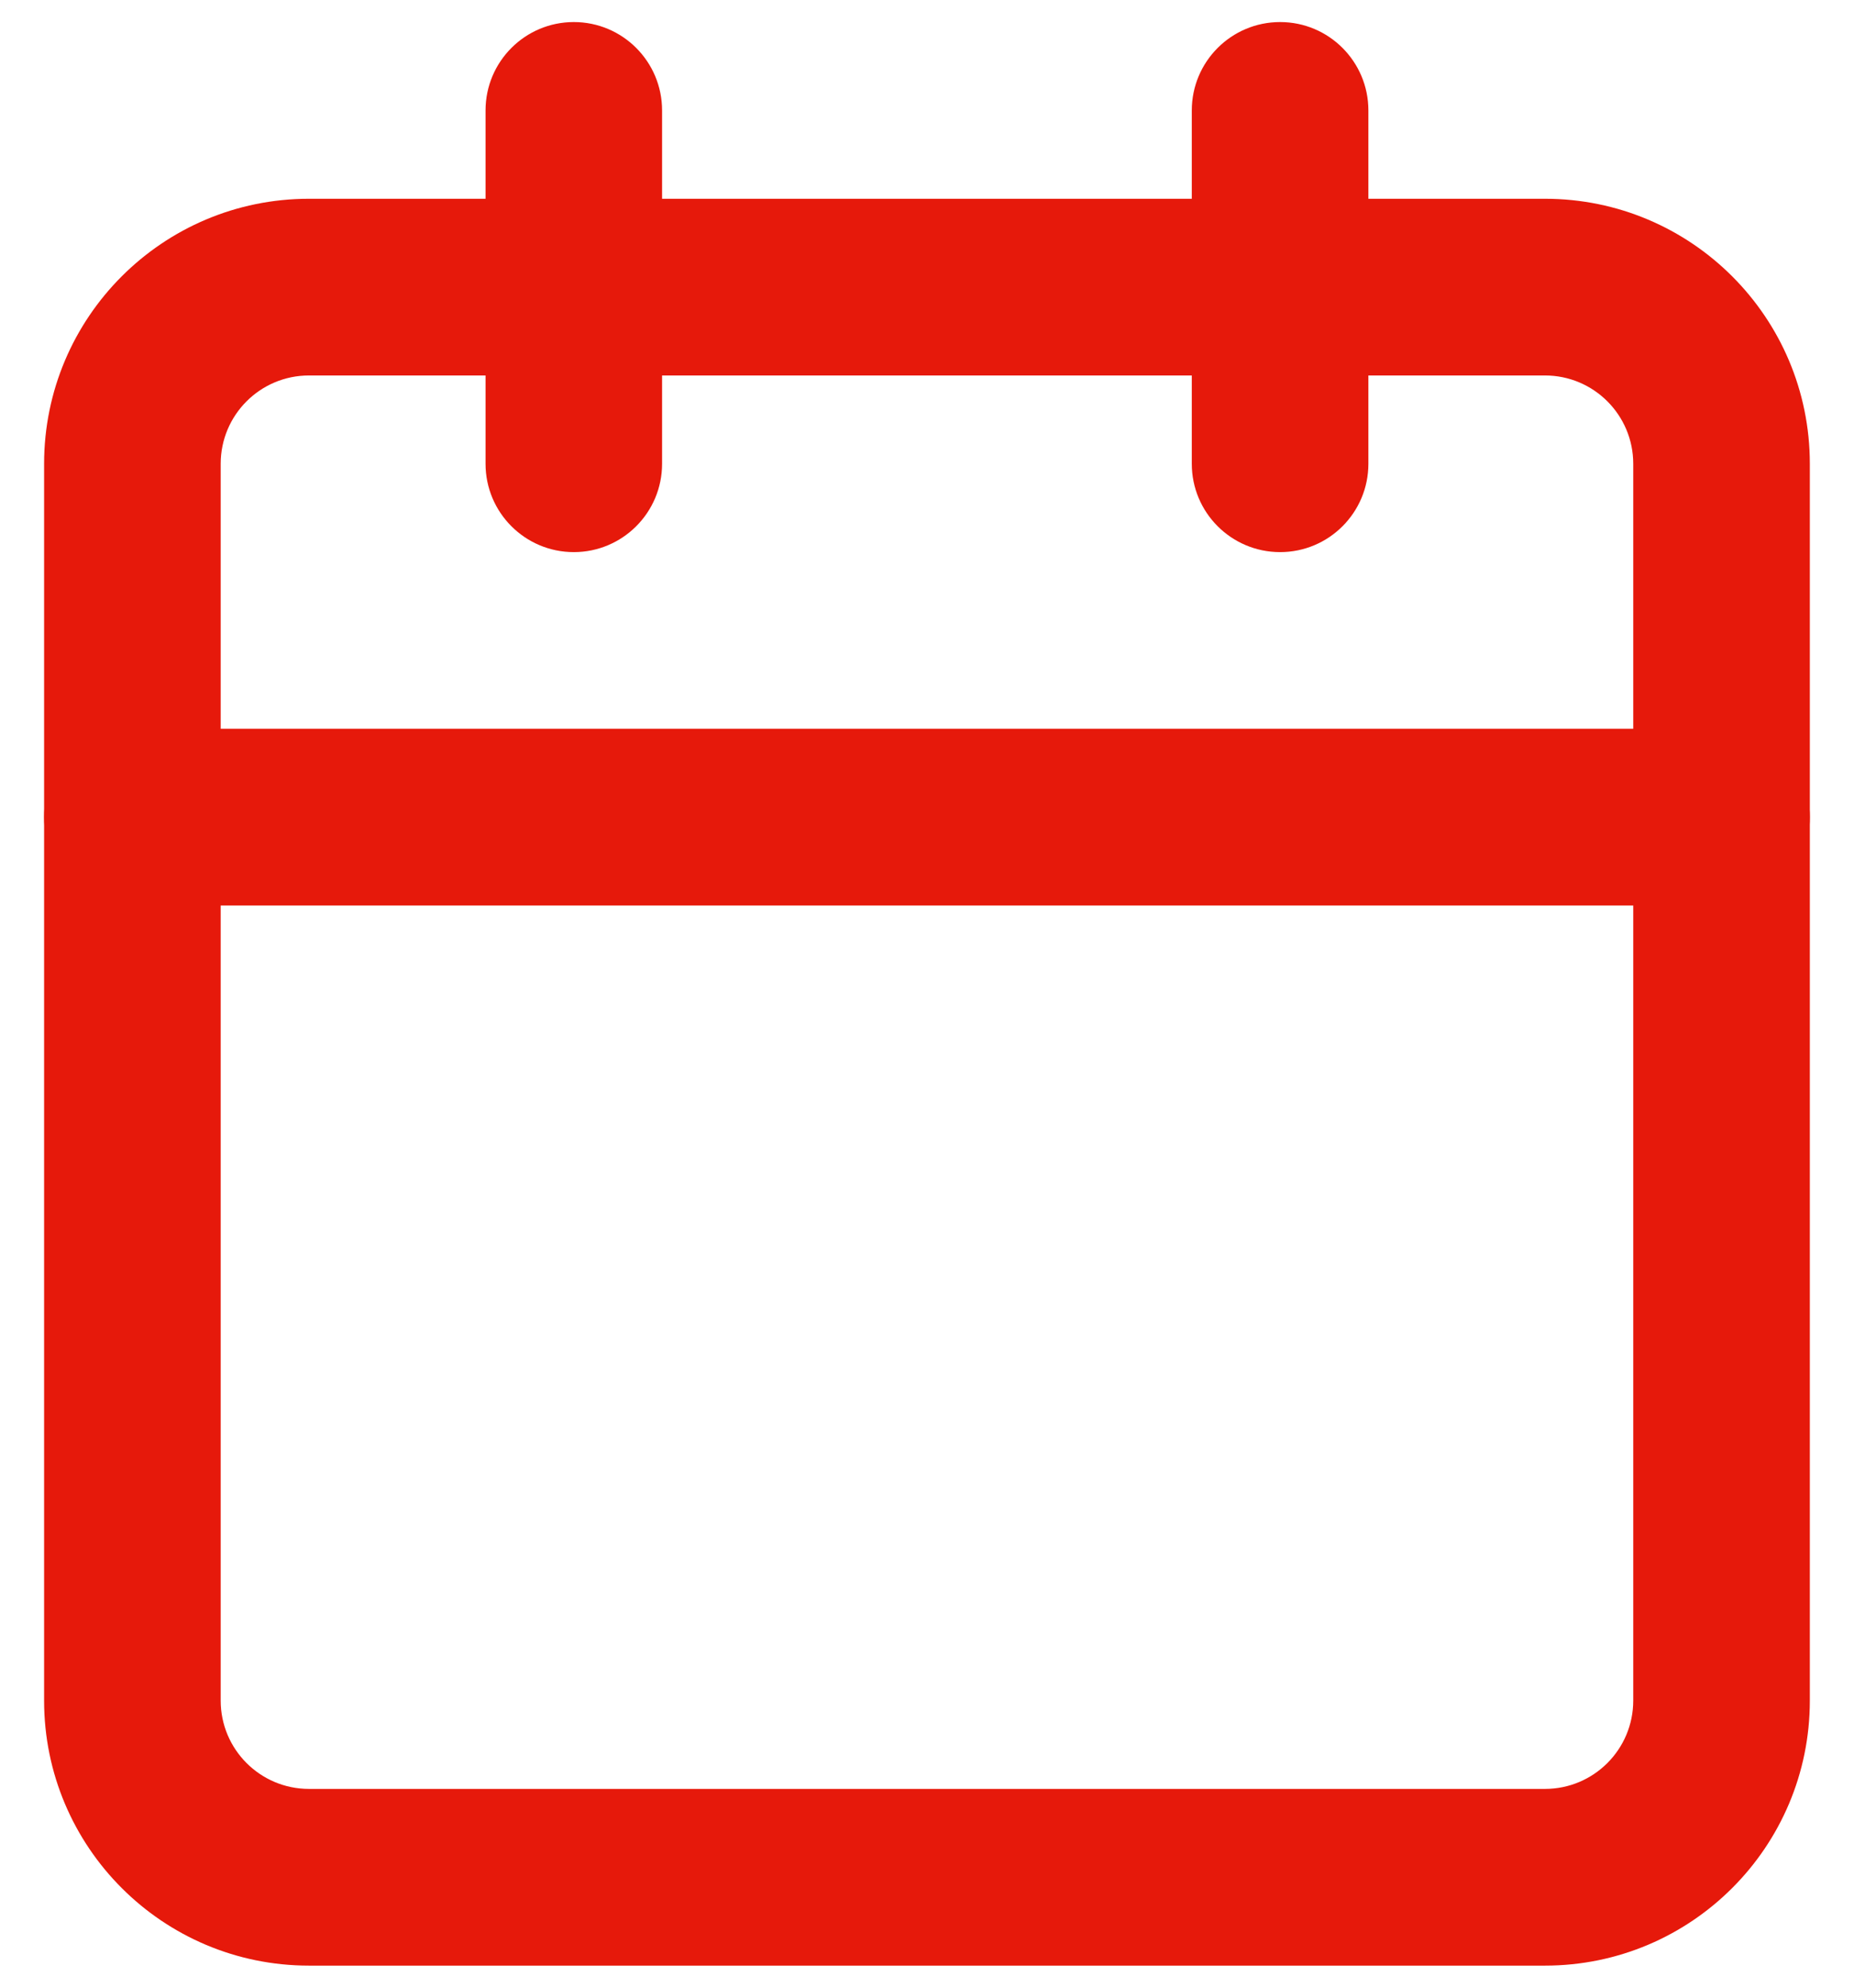 <svg width="28" height="30" viewBox="0 0 28 30" fill="none" xmlns="http://www.w3.org/2000/svg">
<path fill-rule="evenodd" clip-rule="evenodd" d="M4.666 5.667C3.93 5.667 3.333 6.264 3.333 7V25.667C3.333 26.403 3.93 27 4.666 27H23.333C24.069 27 24.666 26.403 24.666 25.667V7C24.666 6.264 24.069 5.667 23.333 5.667H4.666ZM0.666 7C0.666 4.791 2.457 3 4.666 3H23.333C25.542 3 27.333 4.791 27.333 7V25.667C27.333 27.876 25.542 29.667 23.333 29.667H4.666C2.457 29.667 0.666 27.876 0.666 25.667V7Z" fill="#E6190B"/>
<path fill-rule="evenodd" clip-rule="evenodd" d="M19.333 0.333C20.069 0.333 20.666 0.93 20.666 1.667V7C20.666 7.736 20.069 8.333 19.333 8.333C18.596 8.333 17.999 7.736 17.999 7V1.667C17.999 0.93 18.596 0.333 19.333 0.333Z" fill="#E6190B"/>
<path fill-rule="evenodd" clip-rule="evenodd" d="M8.666 0.333C9.402 0.333 9.999 0.93 9.999 1.667V7C9.999 7.736 9.402 8.333 8.666 8.333C7.93 8.333 7.333 7.736 7.333 7V1.667C7.333 0.93 7.93 0.333 8.666 0.333Z" fill="#E6190B"/>
<path fill-rule="evenodd" clip-rule="evenodd" d="M0.666 12.333C0.666 11.597 1.263 11 1.999 11H25.999C26.736 11 27.333 11.597 27.333 12.333C27.333 13.07 26.736 13.667 25.999 13.667H1.999C1.263 13.667 0.666 13.07 0.666 12.333Z" fill="#E6190B"/>
</svg>
